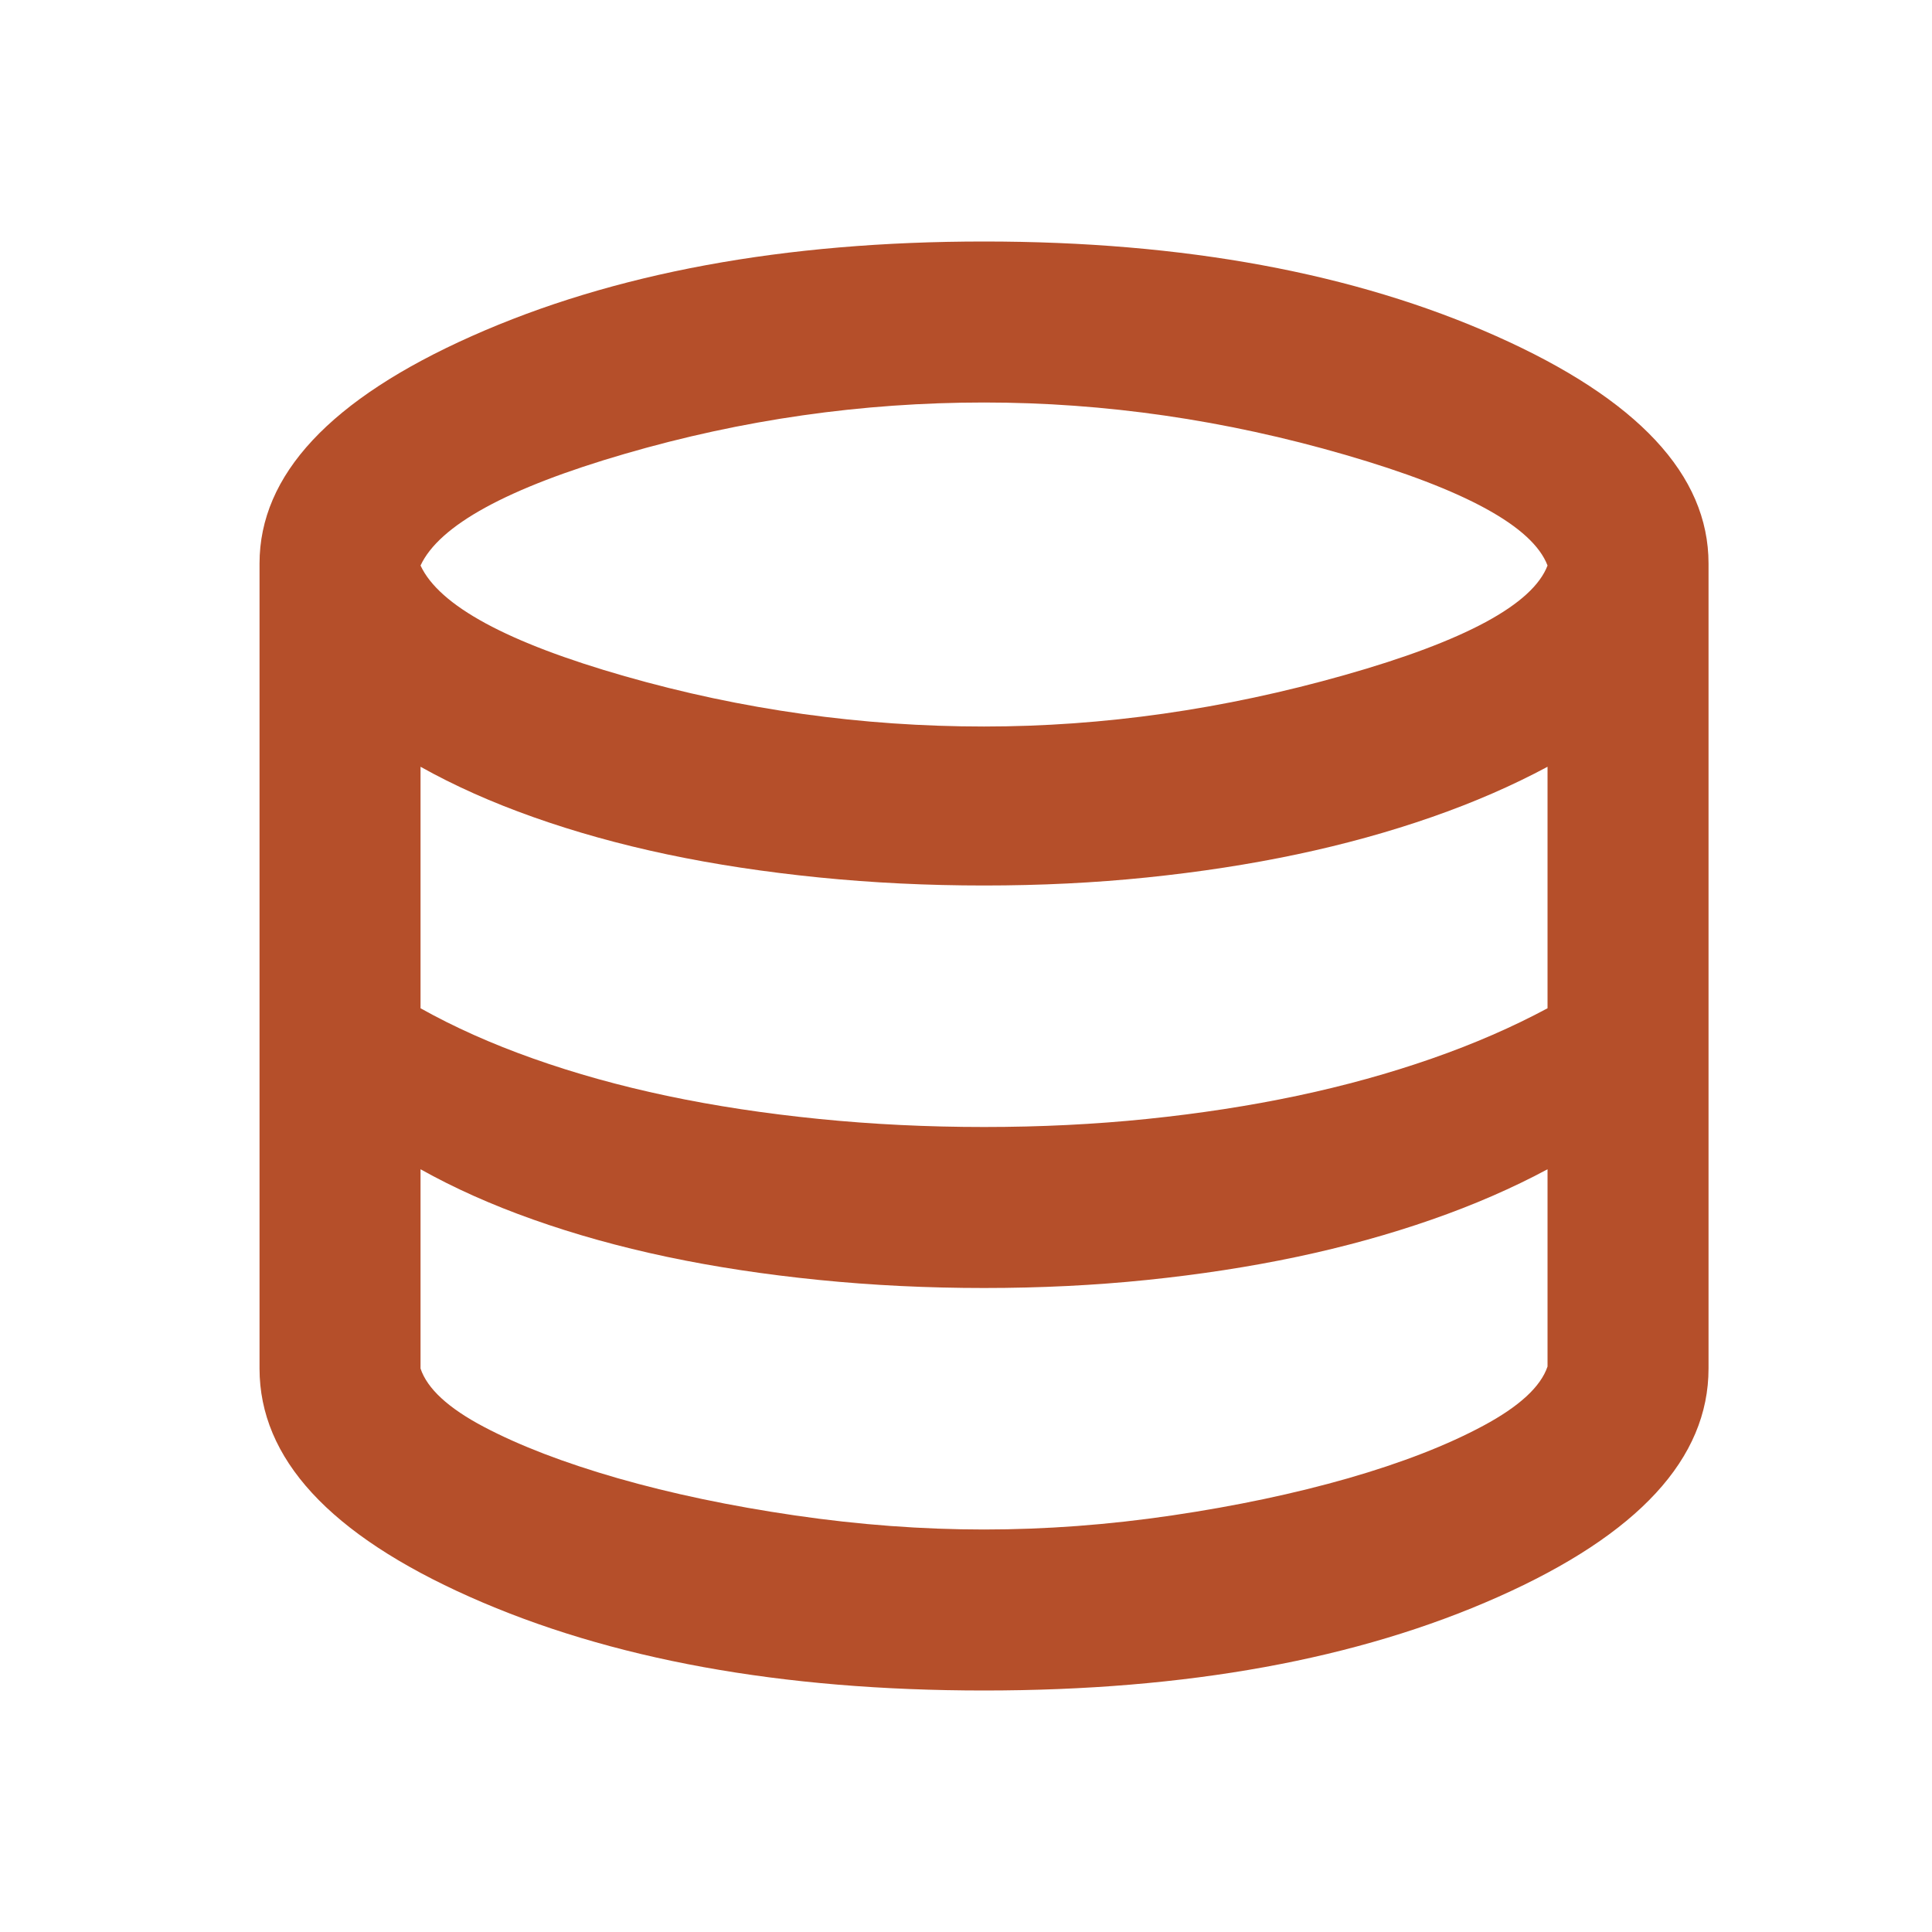 <?xml version="1.0" encoding="UTF-8"?> <svg xmlns="http://www.w3.org/2000/svg" width="24" height="24" viewBox="0 0 24 24" fill="none"><path d="M12.224 21C9.707 21 7.578 20.613 5.836 19.837C4.094 19.062 3.224 18.117 3.224 17V7C3.224 5.9 4.103 4.958 5.861 4.175C7.619 3.392 9.74 3 12.224 3C14.707 3 16.828 3.392 18.586 4.175C20.345 4.958 21.224 5.9 21.224 7V17C21.224 18.117 20.353 19.062 18.611 19.837C16.869 20.613 14.74 21 12.224 21ZM12.224 9.025C13.707 9.025 15.199 8.812 16.699 8.387C18.199 7.963 19.04 7.508 19.224 7.025C19.04 6.542 18.203 6.083 16.711 5.65C15.22 5.217 13.724 5 12.224 5C10.707 5 9.219 5.213 7.761 5.638C6.303 6.062 5.457 6.525 5.224 7.025C5.457 7.525 6.303 7.983 7.761 8.4C9.219 8.817 10.707 9.025 12.224 9.025ZM12.224 14C12.924 14 13.599 13.967 14.249 13.9C14.899 13.833 15.52 13.738 16.111 13.613C16.703 13.488 17.261 13.333 17.786 13.15C18.311 12.967 18.79 12.758 19.224 12.525V9.525C18.79 9.758 18.311 9.967 17.786 10.15C17.261 10.333 16.703 10.488 16.111 10.613C15.52 10.738 14.899 10.833 14.249 10.9C13.599 10.967 12.924 11 12.224 11C11.524 11 10.84 10.967 10.174 10.9C9.507 10.833 8.878 10.738 8.286 10.613C7.694 10.488 7.14 10.333 6.624 10.15C6.107 9.967 5.64 9.758 5.224 9.525V12.525C5.64 12.758 6.107 12.967 6.624 13.15C7.14 13.333 7.694 13.488 8.286 13.613C8.878 13.738 9.507 13.833 10.174 13.9C10.84 13.967 11.524 14 12.224 14ZM12.224 19C12.99 19 13.77 18.942 14.561 18.825C15.353 18.708 16.082 18.554 16.749 18.363C17.415 18.171 17.974 17.954 18.424 17.712C18.874 17.471 19.14 17.225 19.224 16.975V14.525C18.79 14.758 18.311 14.967 17.786 15.15C17.261 15.333 16.703 15.488 16.111 15.613C15.52 15.738 14.899 15.833 14.249 15.9C13.599 15.967 12.924 16 12.224 16C11.524 16 10.84 15.967 10.174 15.9C9.507 15.833 8.878 15.738 8.286 15.613C7.694 15.488 7.14 15.333 6.624 15.15C6.107 14.967 5.64 14.758 5.224 14.525V17C5.307 17.25 5.569 17.492 6.011 17.725C6.453 17.958 7.007 18.171 7.674 18.363C8.34 18.554 9.074 18.708 9.874 18.825C10.674 18.942 11.457 19 12.224 19Z" fill="#B54F2A"></path></svg> 